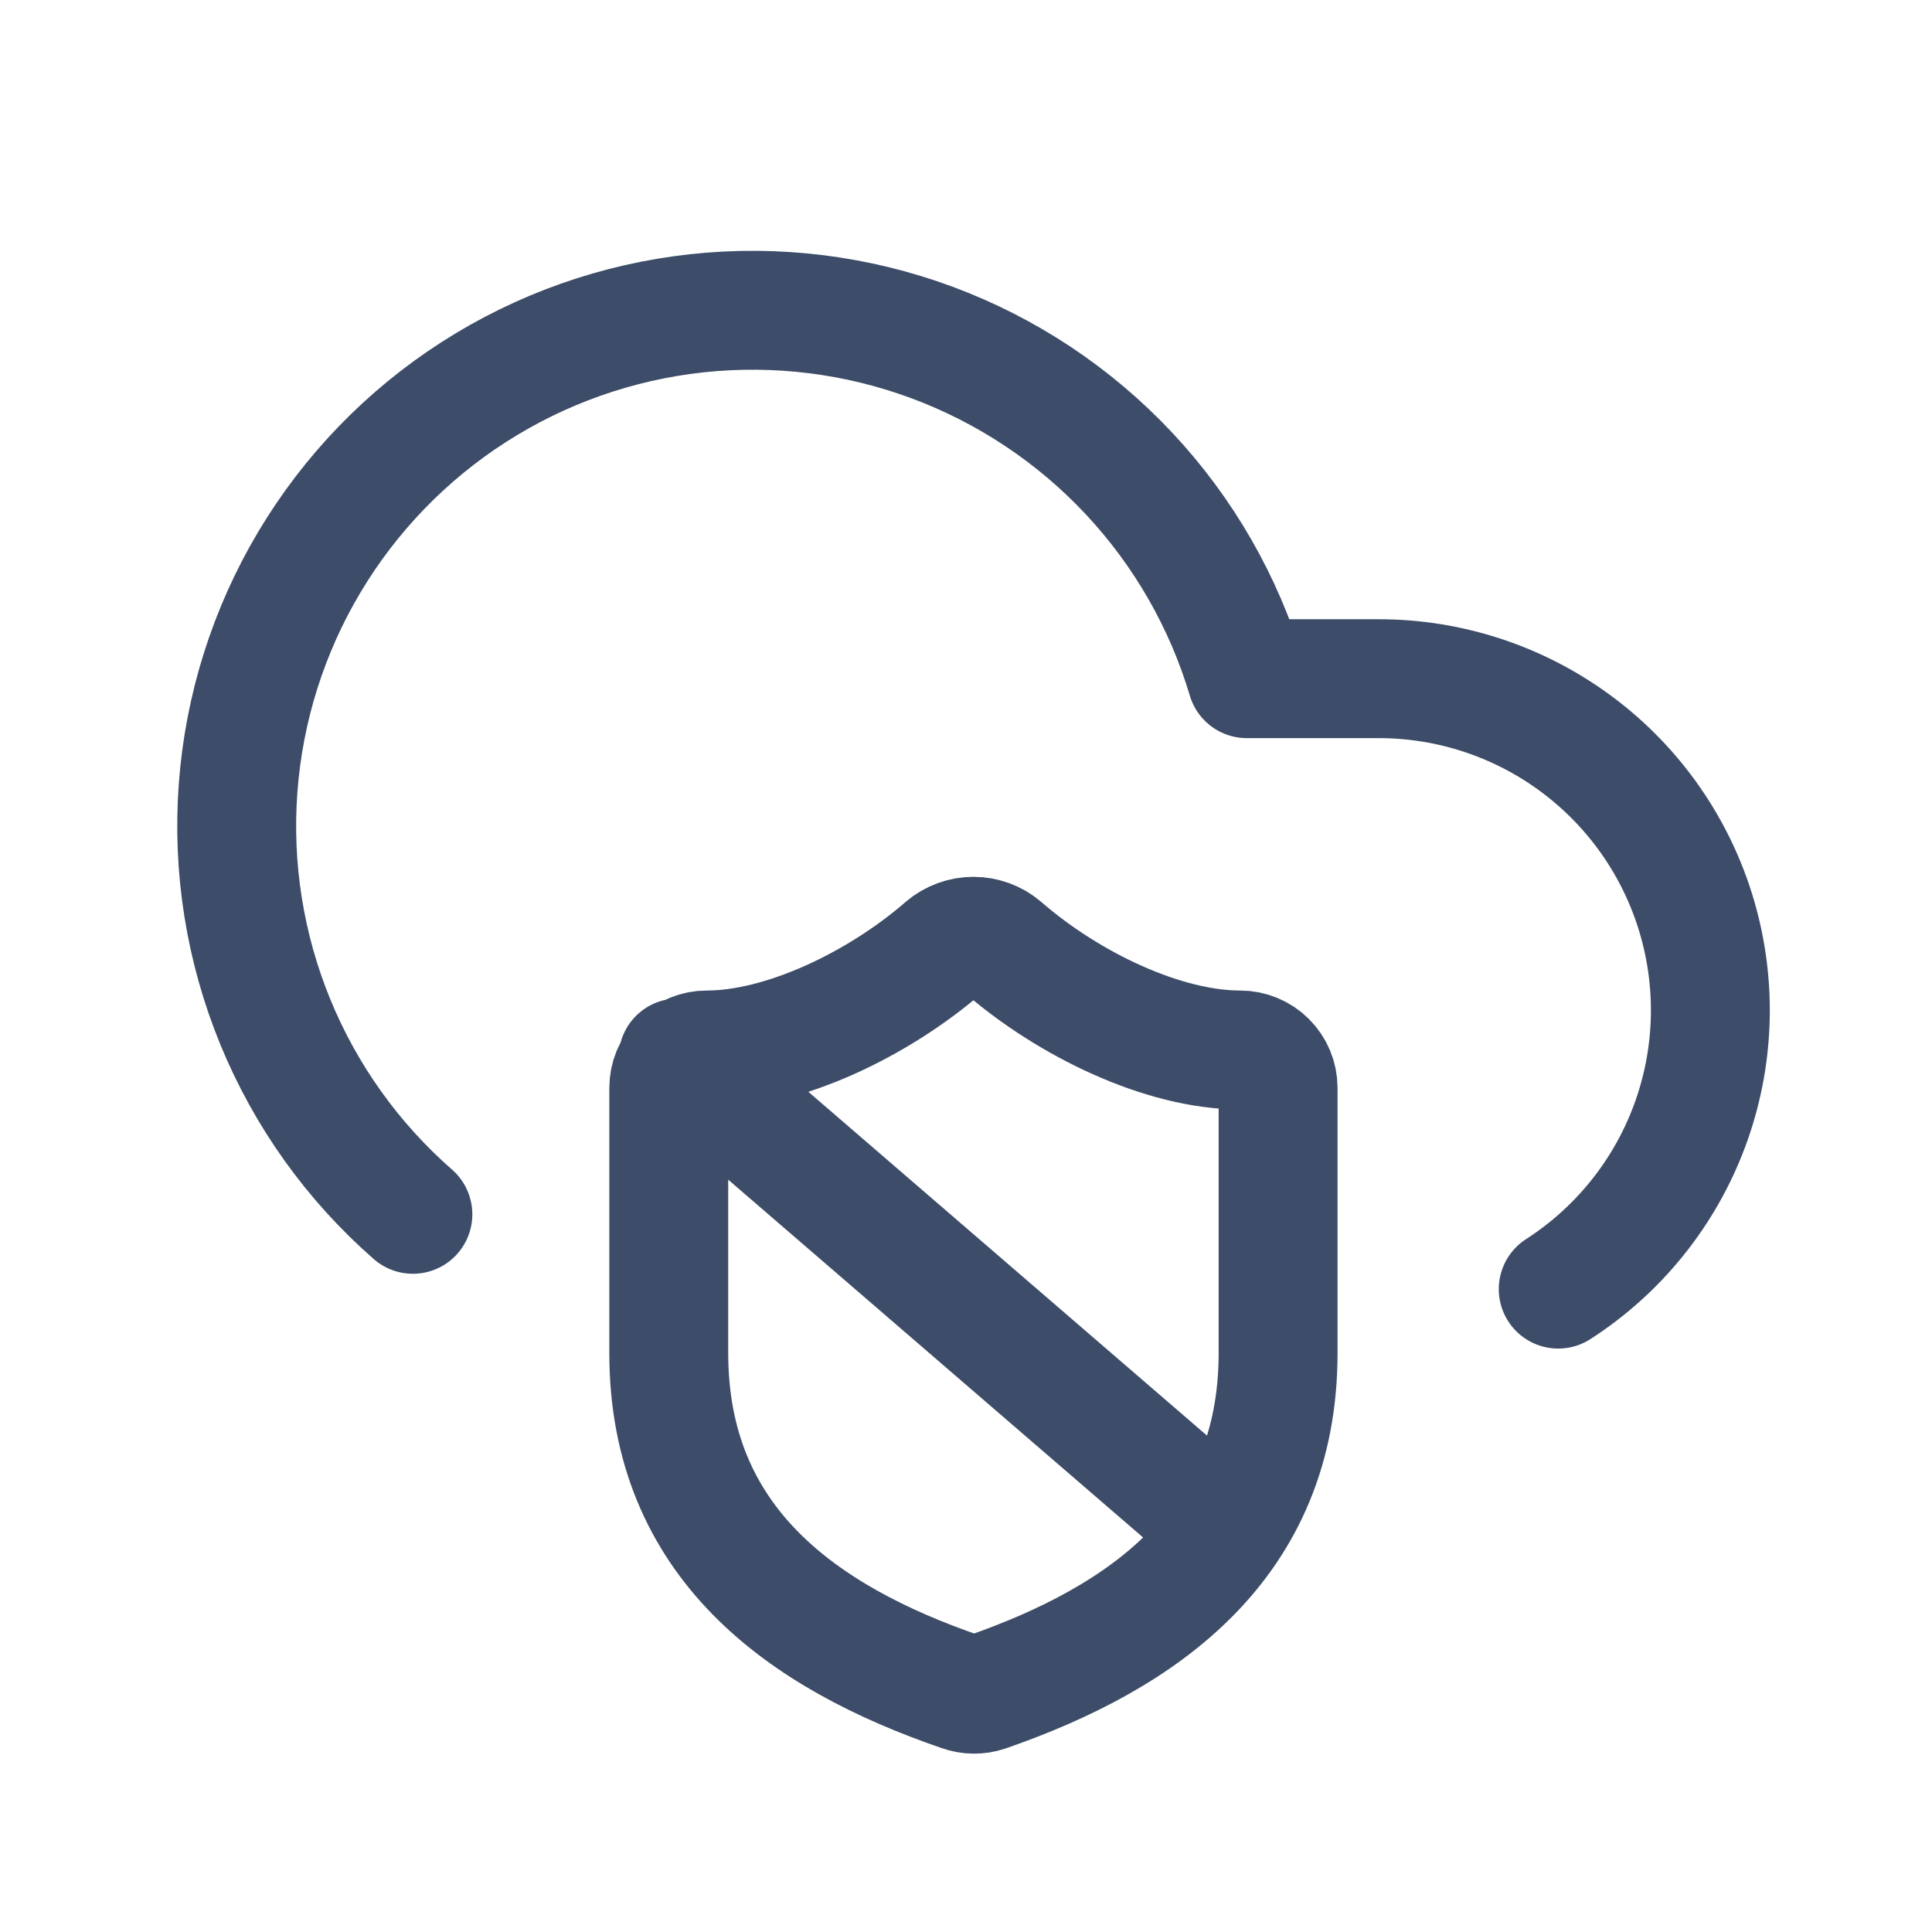 <svg width="130" height="130" viewBox="0 0 130 130" fill="none" xmlns="http://www.w3.org/2000/svg">
<g clip-path="url(#clip0_193_50)">
<path d="M27.782 81.709C23.732 78.166 20.562 73.731 18.521 68.752C16.48 63.774 15.624 58.389 16.021 53.023C16.418 47.658 18.057 42.458 20.809 37.834C23.561 33.211 27.35 29.29 31.877 26.382C36.404 23.474 41.545 21.659 46.895 21.079C52.244 20.5 57.654 21.171 62.699 23.041C67.744 24.912 72.285 27.929 75.964 31.856C79.643 35.782 82.358 40.511 83.895 45.667H92.771C97.591 45.666 102.281 47.226 106.14 50.114C110 53.001 112.82 57.06 114.18 61.684C115.54 66.308 115.365 71.249 113.684 75.765C112.002 80.282 108.902 84.133 104.849 86.742" stroke="#3D4C68" stroke-width="8" stroke-linecap="round" stroke-linejoin="round"/>
<path d="M45.623 71.185L82.497 102.984M86 91.046C86 103.794 77.031 110.168 66.371 113.865C65.813 114.053 65.207 114.044 64.654 113.84C53.969 110.168 45 103.794 45 91.046V73.199C45 72.523 45.27 71.875 45.751 71.397C46.231 70.918 46.883 70.65 47.562 70.65C52.688 70.65 59.094 67.59 63.553 63.715C64.095 63.254 64.786 63 65.5 63C66.214 63 66.905 63.254 67.448 63.715C71.932 67.616 78.312 70.65 83.438 70.65C84.117 70.65 84.769 70.918 85.249 71.397C85.73 71.875 86 72.523 86 73.199V91.046Z" stroke="#3D4C68" stroke-width="8" stroke-linecap="round" stroke-linejoin="round"/>
</g>
<defs>
<clipPath id="clip0_193_50">
<rect width="130" height="130" fill="white"/>
</clipPath>
</defs>
</svg>
